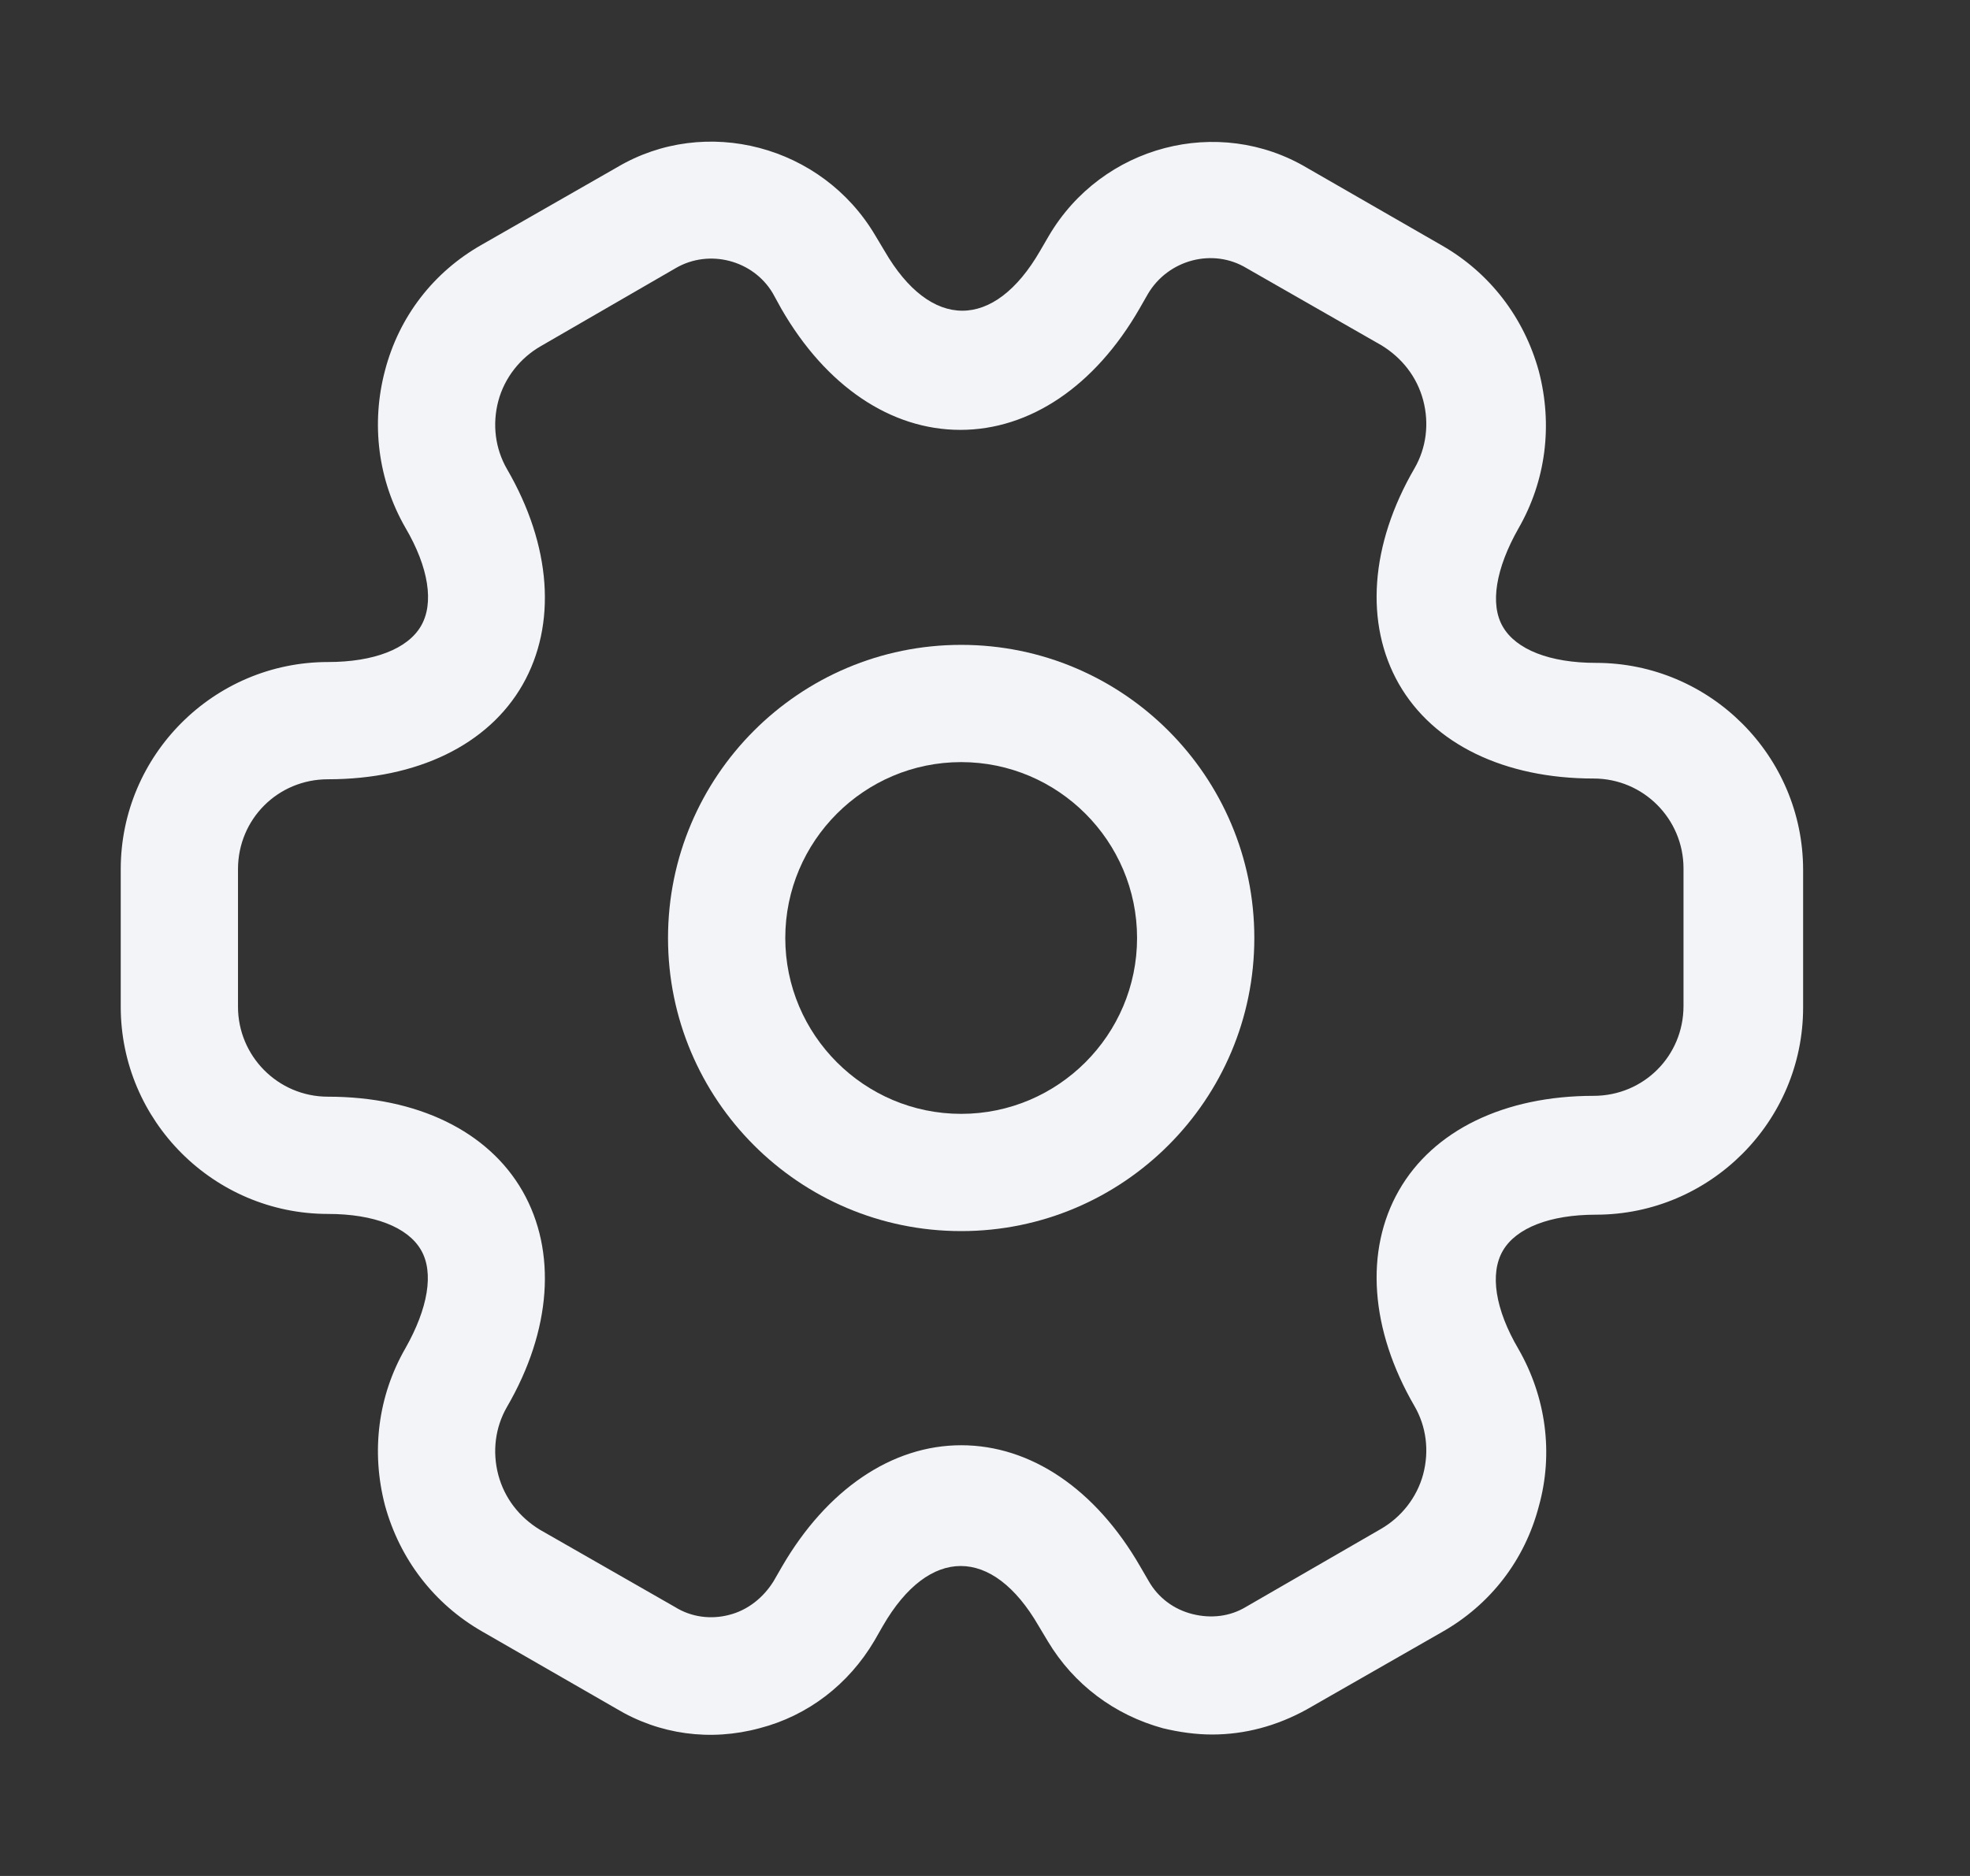 <svg width="21" height="20" viewBox="0 0 21 20" fill="none" xmlns="http://www.w3.org/2000/svg">
<rect x="0" y="0" width="21" height="20" fill="#333333" stroke="none"/>
<path d="M10.246 13.125C8.521 13.125 7.121 11.725 7.121 10C7.121 8.275 8.521 6.875 10.246 6.875C11.971 6.875 13.371 8.275 13.371 10C13.371 11.725 11.971 13.125 10.246 13.125ZM10.246 8.125C9.212 8.125 8.371 8.967 8.371 10C8.371 11.033 9.212 11.875 10.246 11.875C11.279 11.875 12.121 11.033 12.121 10C12.121 8.967 11.279 8.125 10.246 8.125Z" fill="#F2F4F7"/>
<path d="M12.921 18.492C12.746 18.492 12.571 18.467 12.396 18.425C11.879 18.283 11.446 17.958 11.171 17.5L11.071 17.333C10.579 16.483 9.904 16.483 9.412 17.333L9.321 17.492C9.046 17.958 8.612 18.292 8.096 18.425C7.571 18.567 7.029 18.492 6.571 18.217L5.137 17.392C4.629 17.1 4.262 16.625 4.104 16.05C3.954 15.475 4.029 14.883 4.321 14.375C4.562 13.95 4.629 13.567 4.487 13.325C4.346 13.083 3.987 12.942 3.496 12.942C2.279 12.942 1.287 11.95 1.287 10.733V9.267C1.287 8.05 2.279 7.058 3.496 7.058C3.987 7.058 4.346 6.917 4.487 6.675C4.629 6.433 4.571 6.05 4.321 5.625C4.029 5.117 3.954 4.517 4.104 3.95C4.254 3.375 4.621 2.9 5.137 2.608L6.579 1.783C7.521 1.225 8.762 1.55 9.329 2.508L9.429 2.675C9.921 3.525 10.596 3.525 11.087 2.675L11.179 2.517C11.746 1.55 12.987 1.225 13.937 1.792L15.371 2.617C15.879 2.908 16.246 3.383 16.404 3.958C16.554 4.533 16.479 5.125 16.187 5.633C15.946 6.058 15.879 6.442 16.021 6.683C16.162 6.925 16.521 7.067 17.012 7.067C18.229 7.067 19.221 8.058 19.221 9.275V10.742C19.221 11.958 18.229 12.95 17.012 12.95C16.521 12.95 16.162 13.092 16.021 13.333C15.879 13.575 15.937 13.958 16.187 14.383C16.479 14.892 16.562 15.492 16.404 16.058C16.254 16.633 15.887 17.108 15.371 17.4L13.929 18.225C13.612 18.4 13.271 18.492 12.921 18.492ZM10.246 15.408C10.987 15.408 11.679 15.875 12.154 16.7L12.246 16.858C12.346 17.033 12.512 17.158 12.712 17.208C12.912 17.258 13.112 17.233 13.279 17.133L14.721 16.3C14.937 16.175 15.104 15.967 15.171 15.717C15.237 15.467 15.204 15.208 15.079 14.992C14.604 14.175 14.546 13.333 14.912 12.692C15.279 12.05 16.037 11.683 16.987 11.683C17.521 11.683 17.946 11.258 17.946 10.725V9.258C17.946 8.733 17.521 8.3 16.987 8.3C16.037 8.3 15.279 7.933 14.912 7.292C14.546 6.65 14.604 5.808 15.079 4.992C15.204 4.775 15.237 4.517 15.171 4.267C15.104 4.017 14.946 3.817 14.729 3.683L13.287 2.858C12.929 2.642 12.454 2.767 12.237 3.133L12.146 3.292C11.671 4.117 10.979 4.583 10.237 4.583C9.496 4.583 8.804 4.117 8.329 3.292L8.237 3.125C8.029 2.775 7.562 2.65 7.204 2.858L5.762 3.692C5.546 3.817 5.379 4.025 5.312 4.275C5.246 4.525 5.279 4.783 5.404 5C5.879 5.817 5.937 6.658 5.571 7.3C5.204 7.942 4.446 8.308 3.496 8.308C2.962 8.308 2.537 8.733 2.537 9.267V10.733C2.537 11.258 2.962 11.692 3.496 11.692C4.446 11.692 5.204 12.058 5.571 12.7C5.937 13.342 5.879 14.183 5.404 15C5.279 15.217 5.246 15.475 5.312 15.725C5.379 15.975 5.537 16.175 5.754 16.308L7.196 17.133C7.371 17.242 7.579 17.267 7.771 17.217C7.971 17.167 8.137 17.033 8.246 16.858L8.337 16.7C8.812 15.883 9.504 15.408 10.246 15.408Z" fill="#F2F4F7"/>
</svg>
